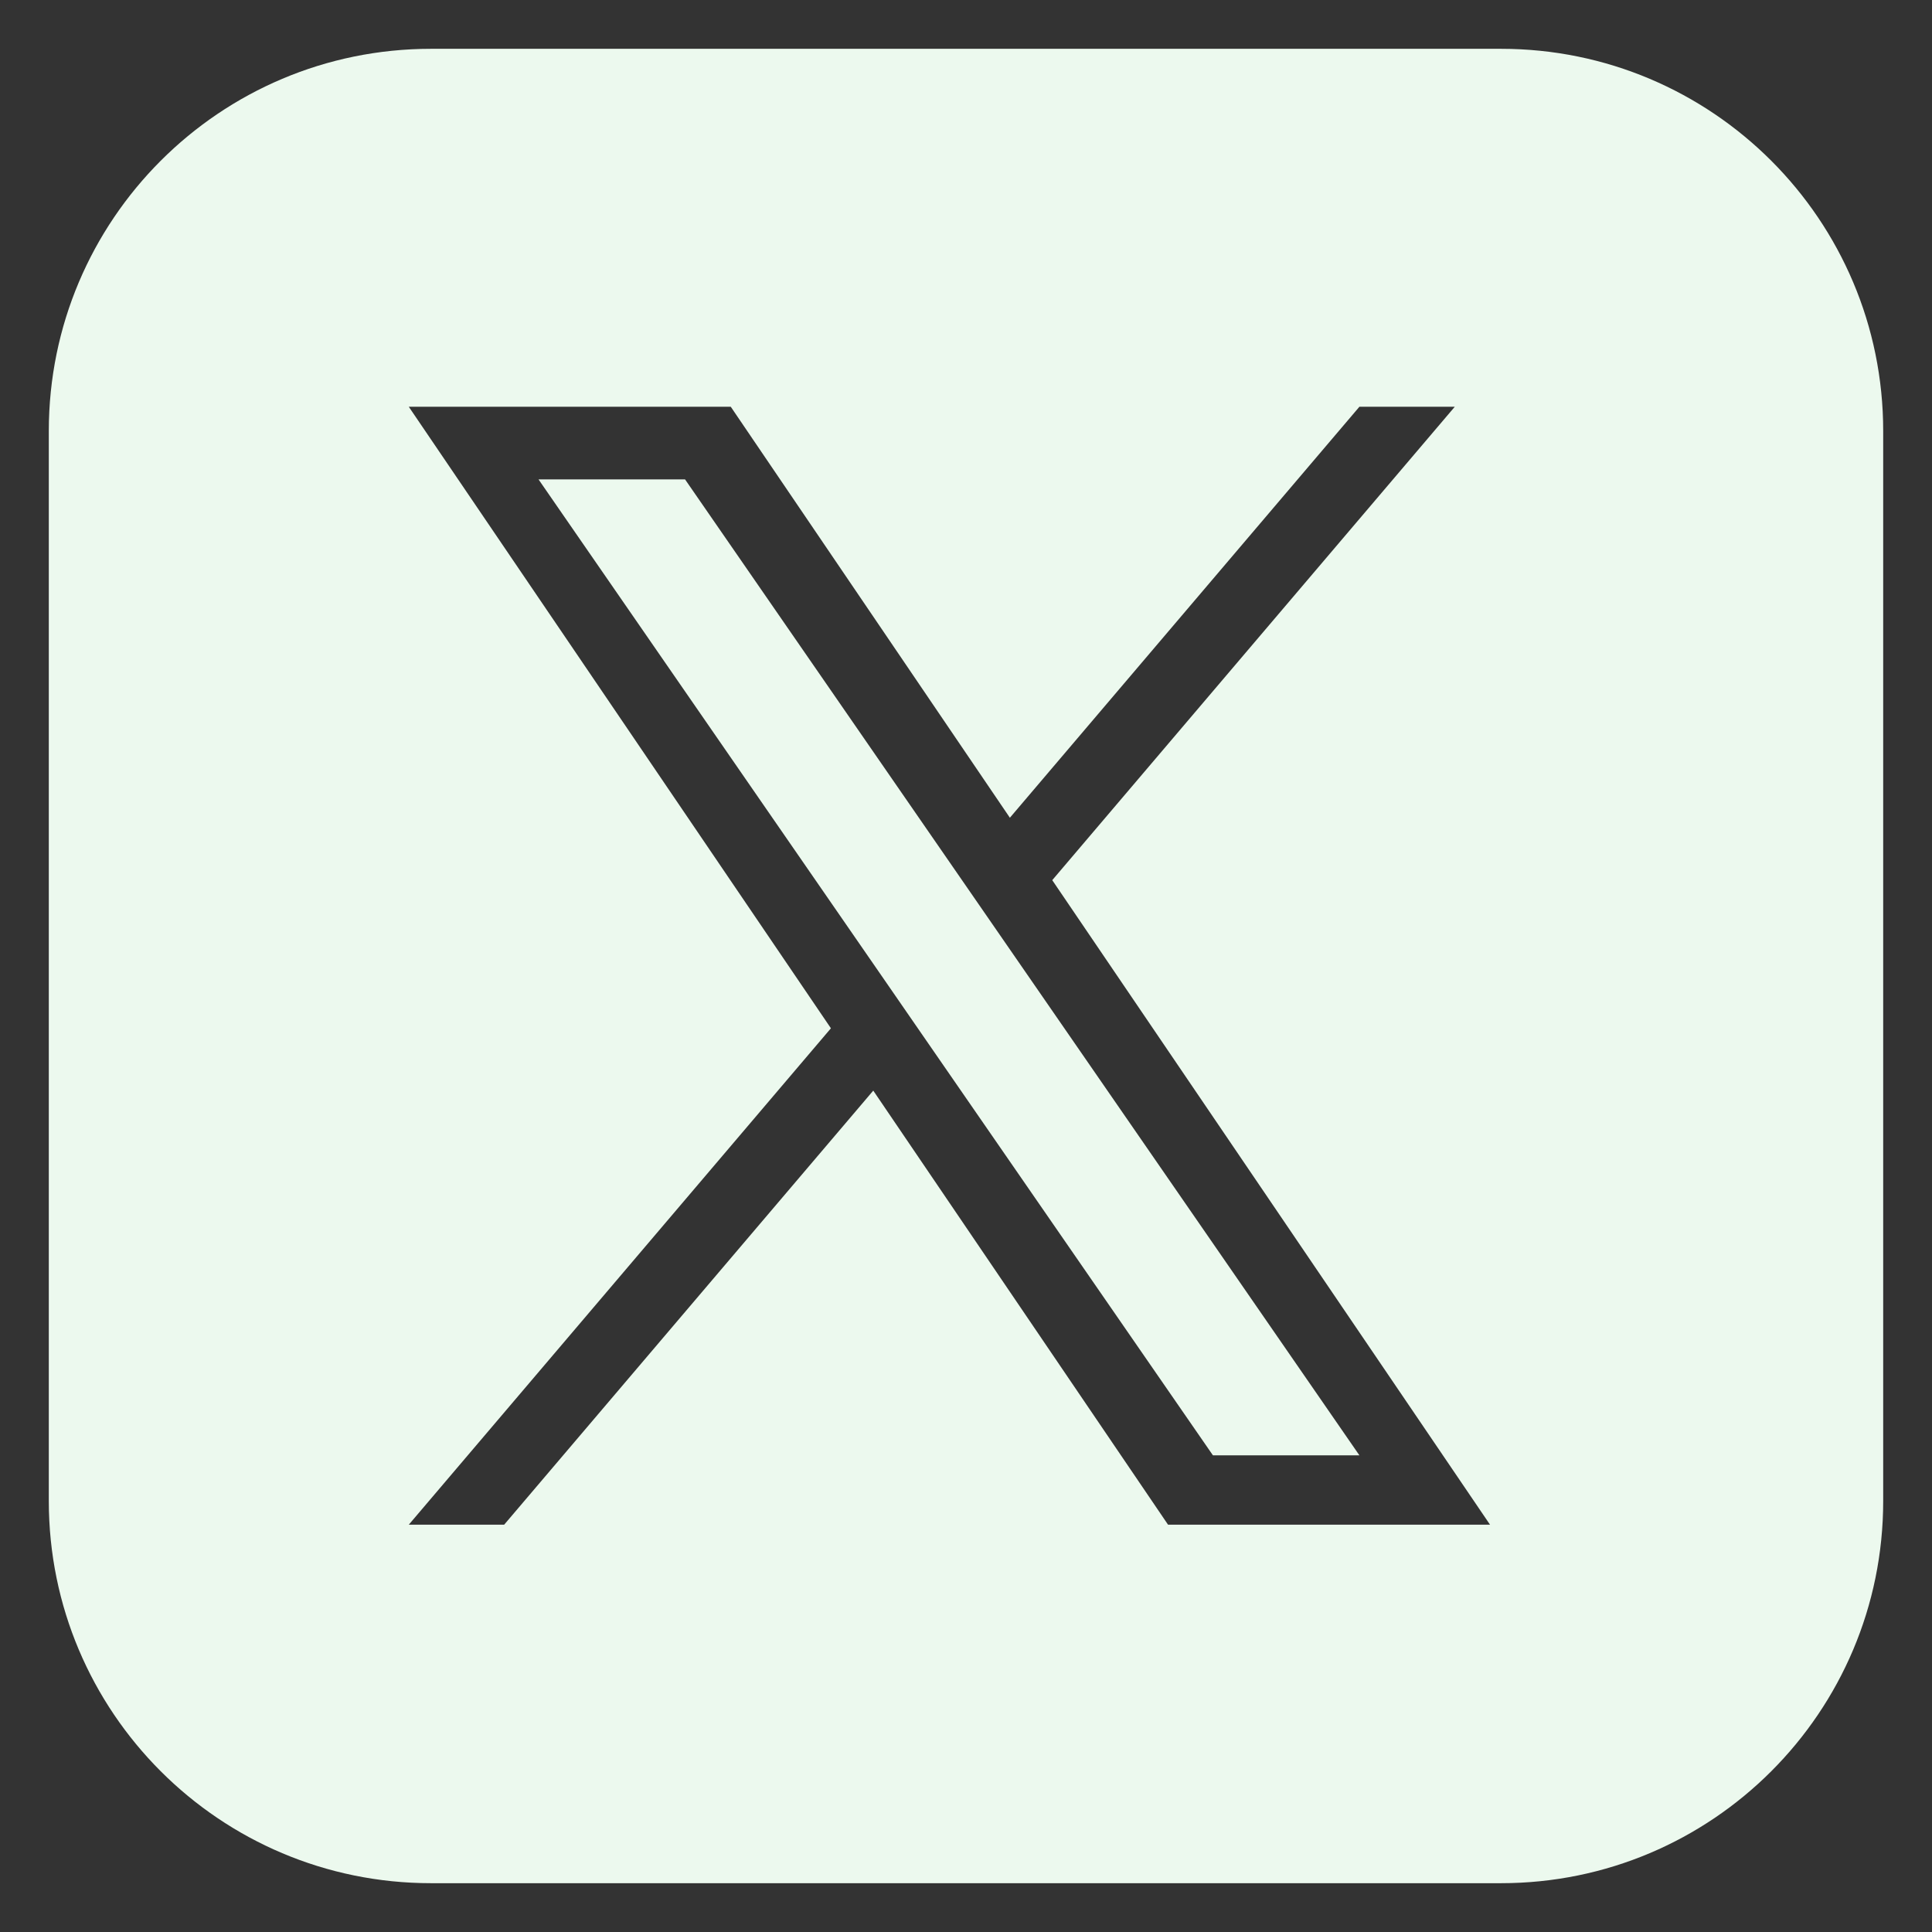 <svg width="38" height="38" viewBox="0 0 38 38" fill="none" xmlns="http://www.w3.org/2000/svg">
<rect x="0" y="0" width="38" height="38" fill="#333333" stroke="none"/>
<path fill-rule="evenodd" clip-rule="evenodd" d="M8.477 0.96C4.325 0.96 0.96 4.325 0.96 8.477V29.523C0.96 33.675 4.325 37.04 8.477 37.04H29.523C33.675 37.04 37.04 33.675 37.04 29.523V8.477C37.04 4.325 33.675 0.96 29.523 0.96H8.477ZM28.614 8L20.697 17.311H20.696L29.307 29.989H22.974L17.176 21.451L9.916 29.989H8.04L16.343 20.225L8.04 8H14.373L19.863 16.084L26.738 8H28.614ZM17.286 19.115L18.127 20.333V20.333L23.857 28.625H26.738L19.717 18.463L18.876 17.246L13.474 9.429H10.592L17.286 19.115Z" fill="#ECF9EE"/>
</svg>
